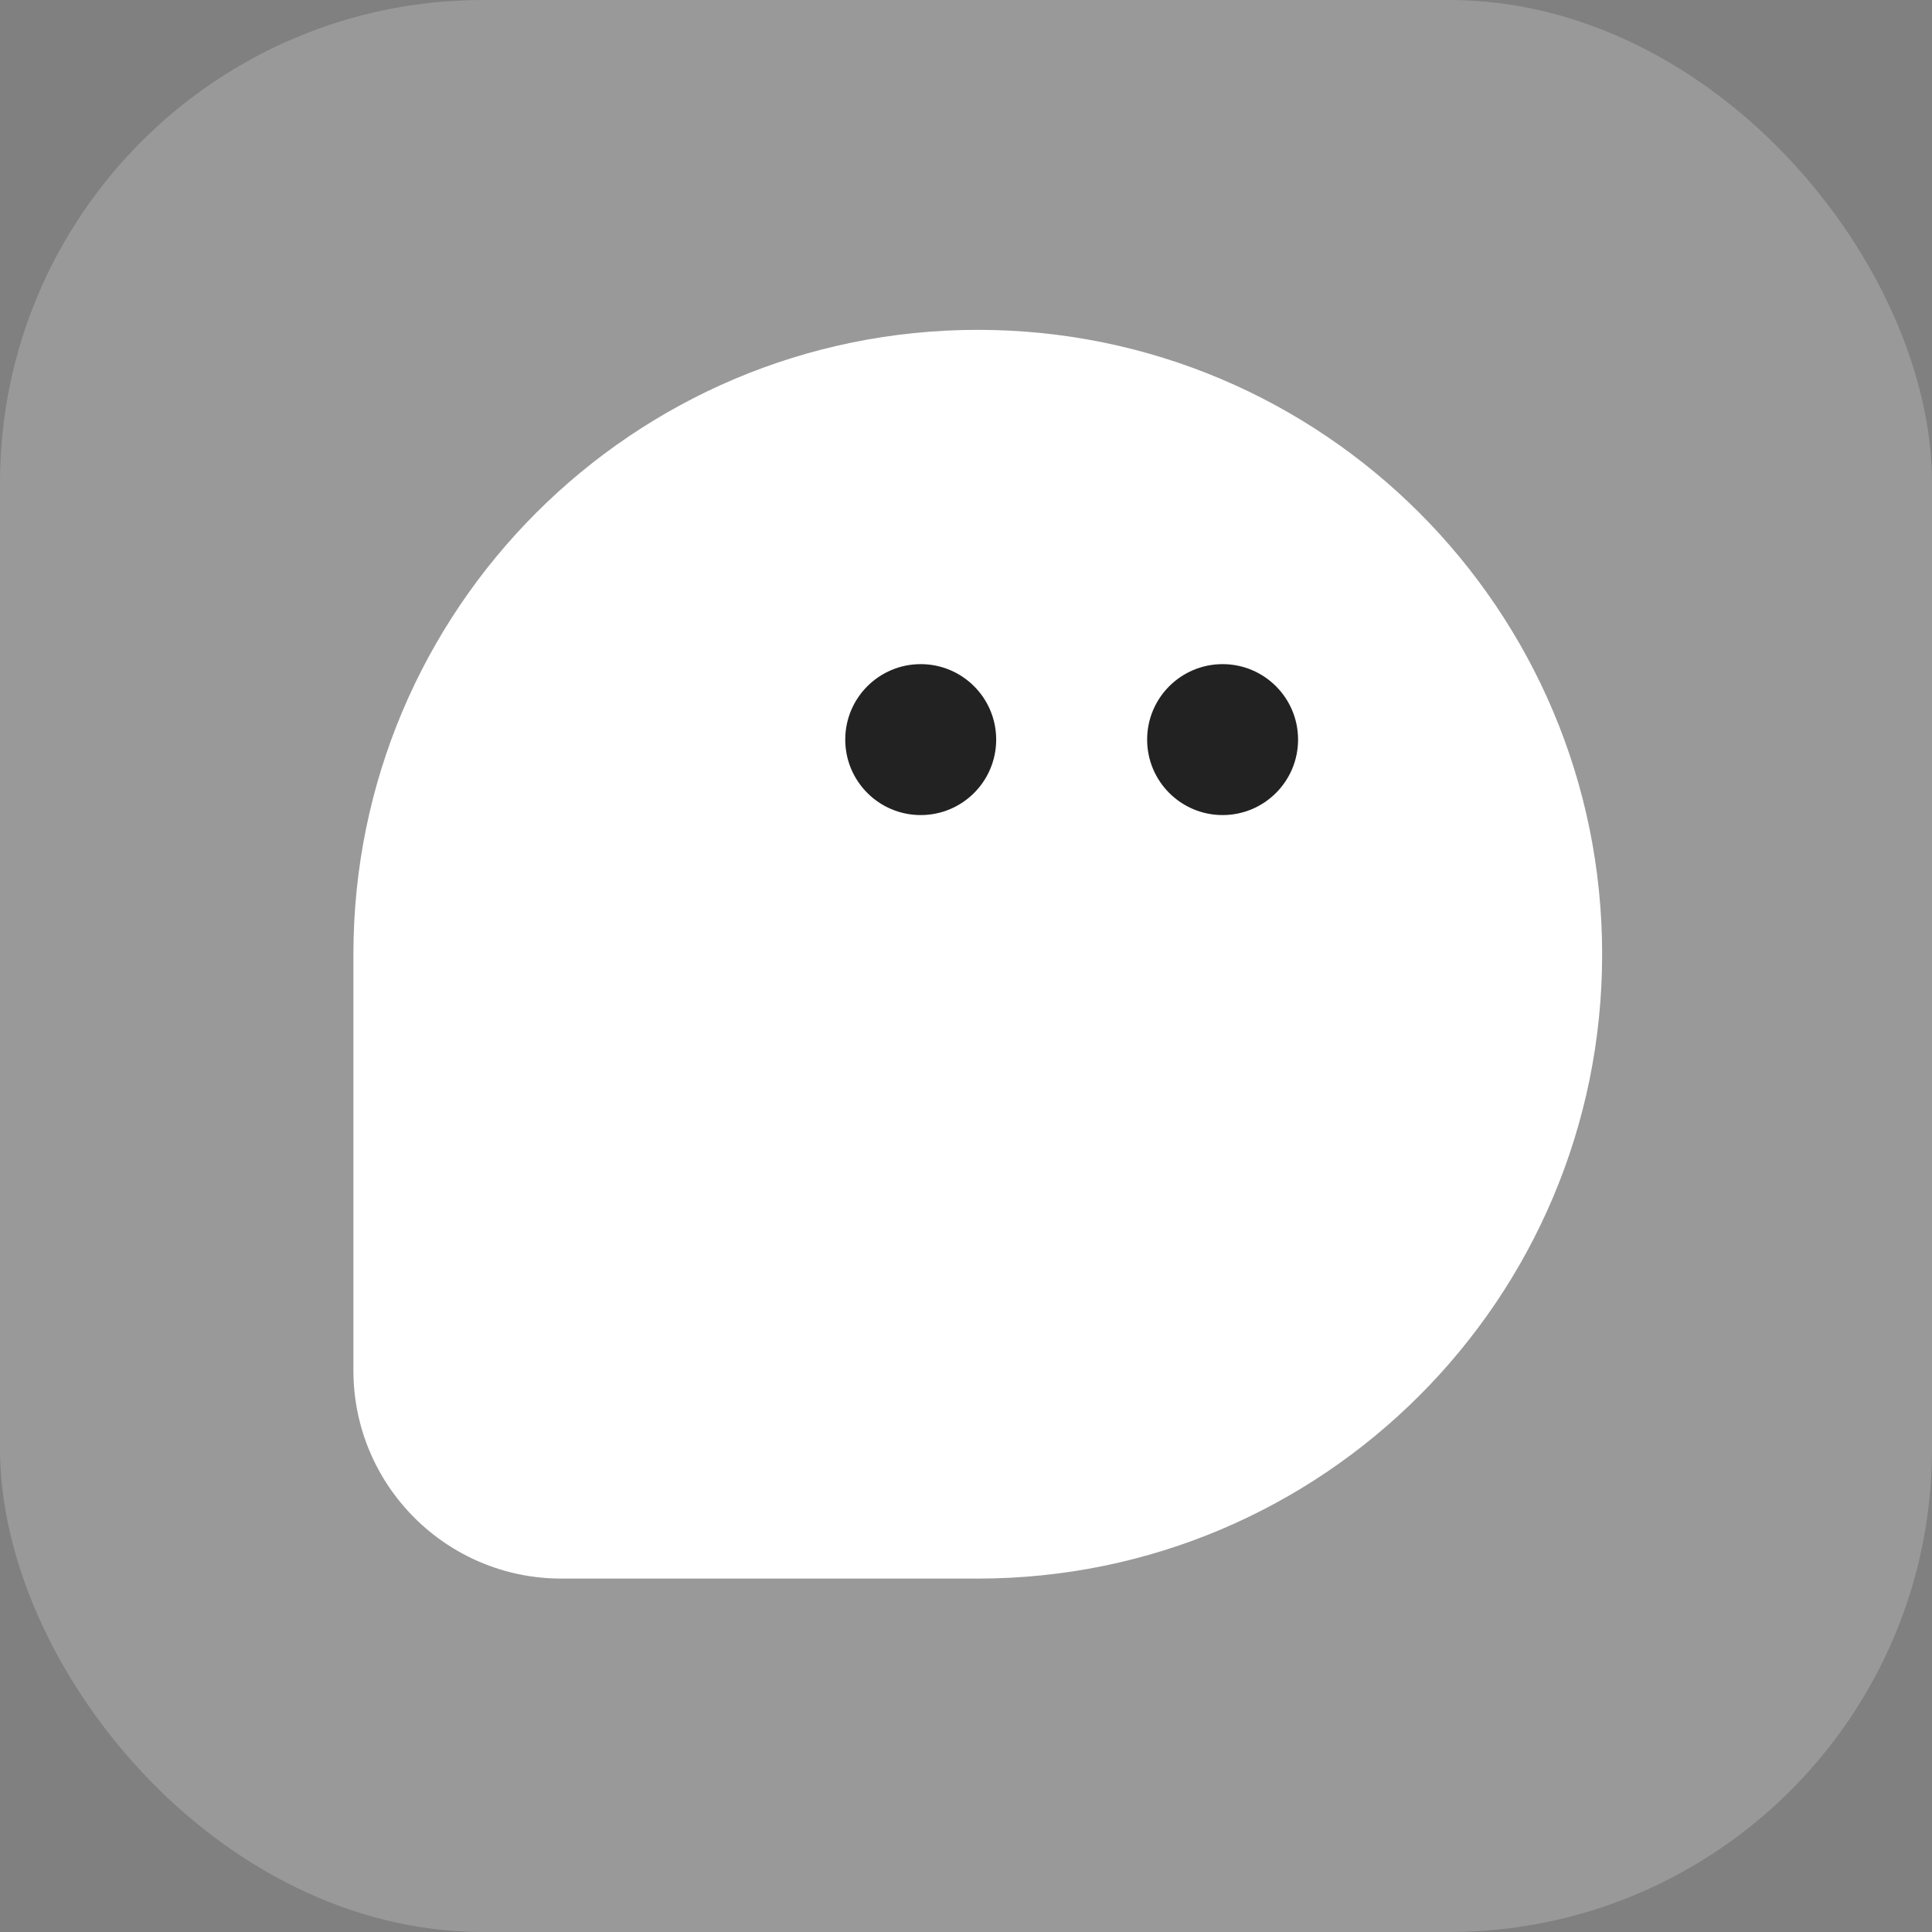 <svg width="82" height="82" viewBox="0 0 82 82" fill="none" xmlns="http://www.w3.org/2000/svg">
<rect x="0" y="0" width="82" height="82" fill="#808080" stroke="none"/>
<g clip-path="url(#clip0_15343_129275)">
<g clip-path="url(#clip1_15343_129275)">
<rect width="82" height="82" rx="20.5" fill="#999999"/>
</g>
<path d="M68 40.5C68 55.136 56.136 67 41.5 67C37.279 67 29.777 67 23.829 67C18.951 67 15 63.048 15 58.17C15 52.043 15 44.321 15 40.5C15 25.864 26.864 14 41.5 14C56.136 14 68 25.864 68 40.5Z" fill="white"/>
<circle cx="39.078" cy="31.391" r="3.203" fill="#222222"/>
<circle cx="51.891" cy="31.391" r="3.203" fill="#222222"/>
</g>
<defs>
<clipPath id="clip0_15343_129275">
<rect width="82" height="82" fill="white"/>
</clipPath>
<clipPath id="clip1_15343_129275">
<rect width="82" height="82" fill="white"/>
</clipPath>
</defs>
</svg>
